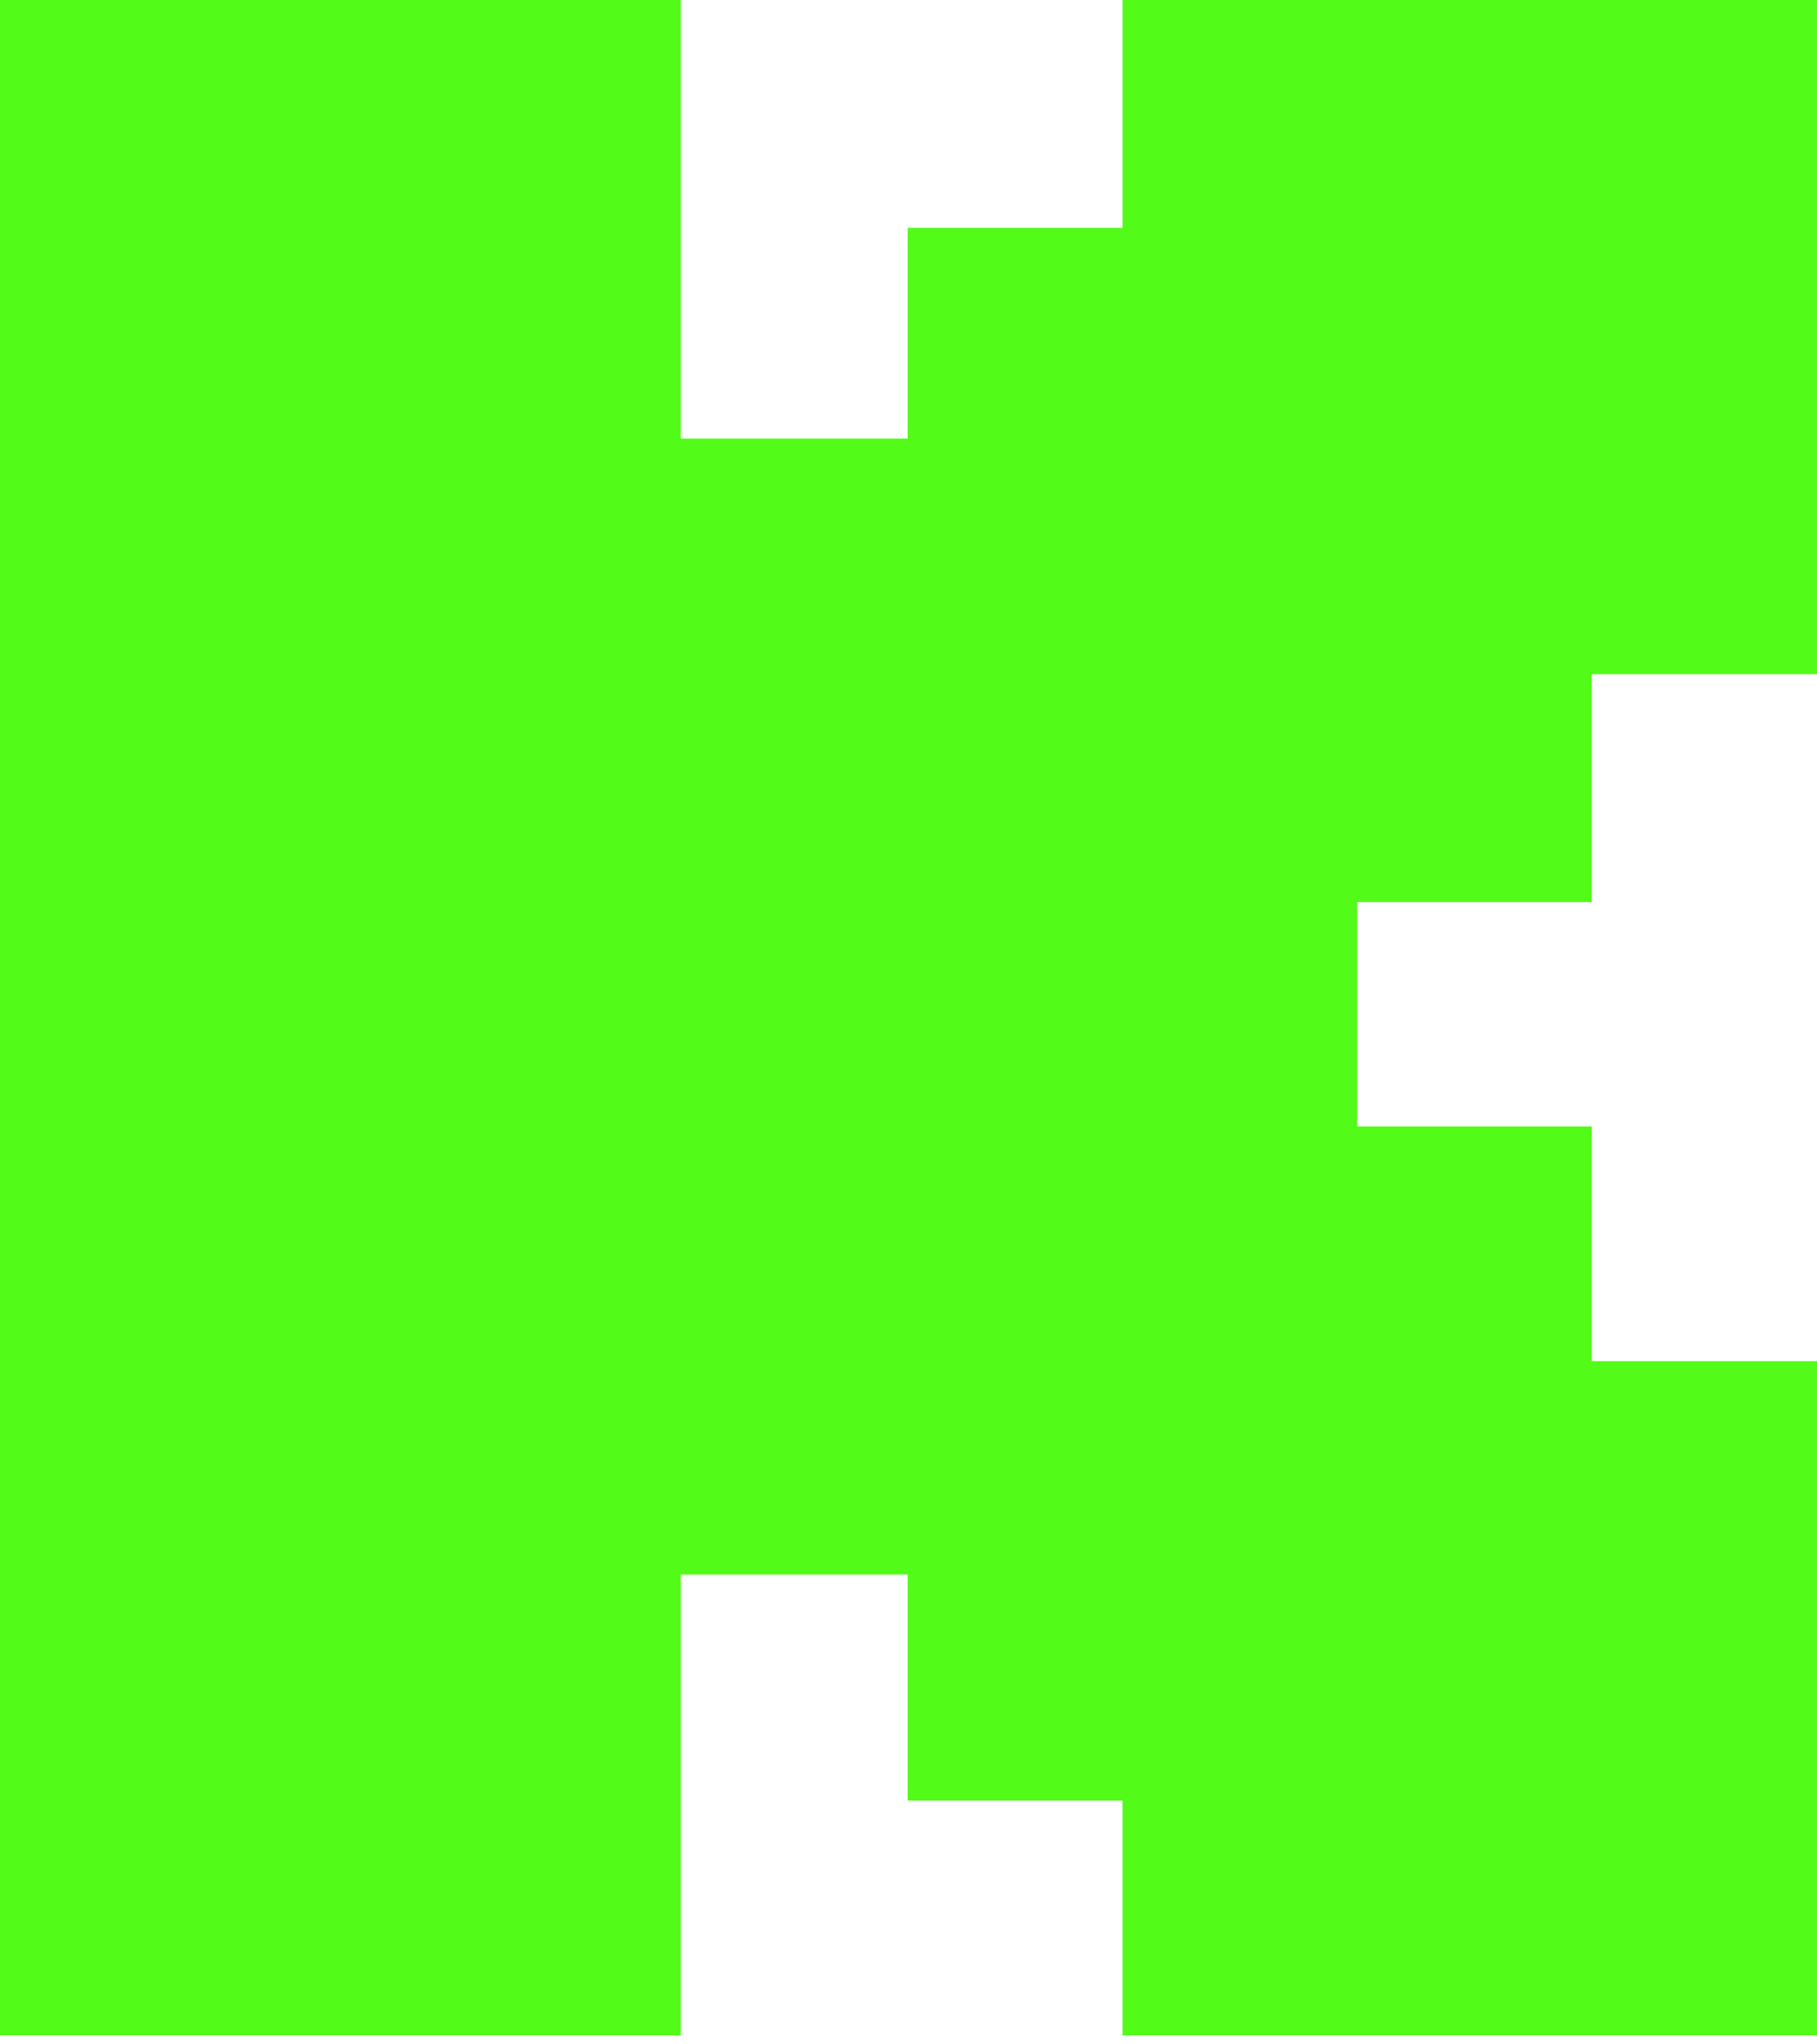 <svg width="80" height="90" viewBox="0 0 80 90" fill="none" xmlns="http://www.w3.org/2000/svg">
<path d="M70.085 39.711V29.68H80V0H49.423V10.032H39.963V19.309H29.972V0H0V89.602H29.972V69.314H39.963V79.269H49.423V89.602H80V59.924H70.085V49.59H59.755V39.711H70.085Z" fill="#52FB18"/>
</svg>

